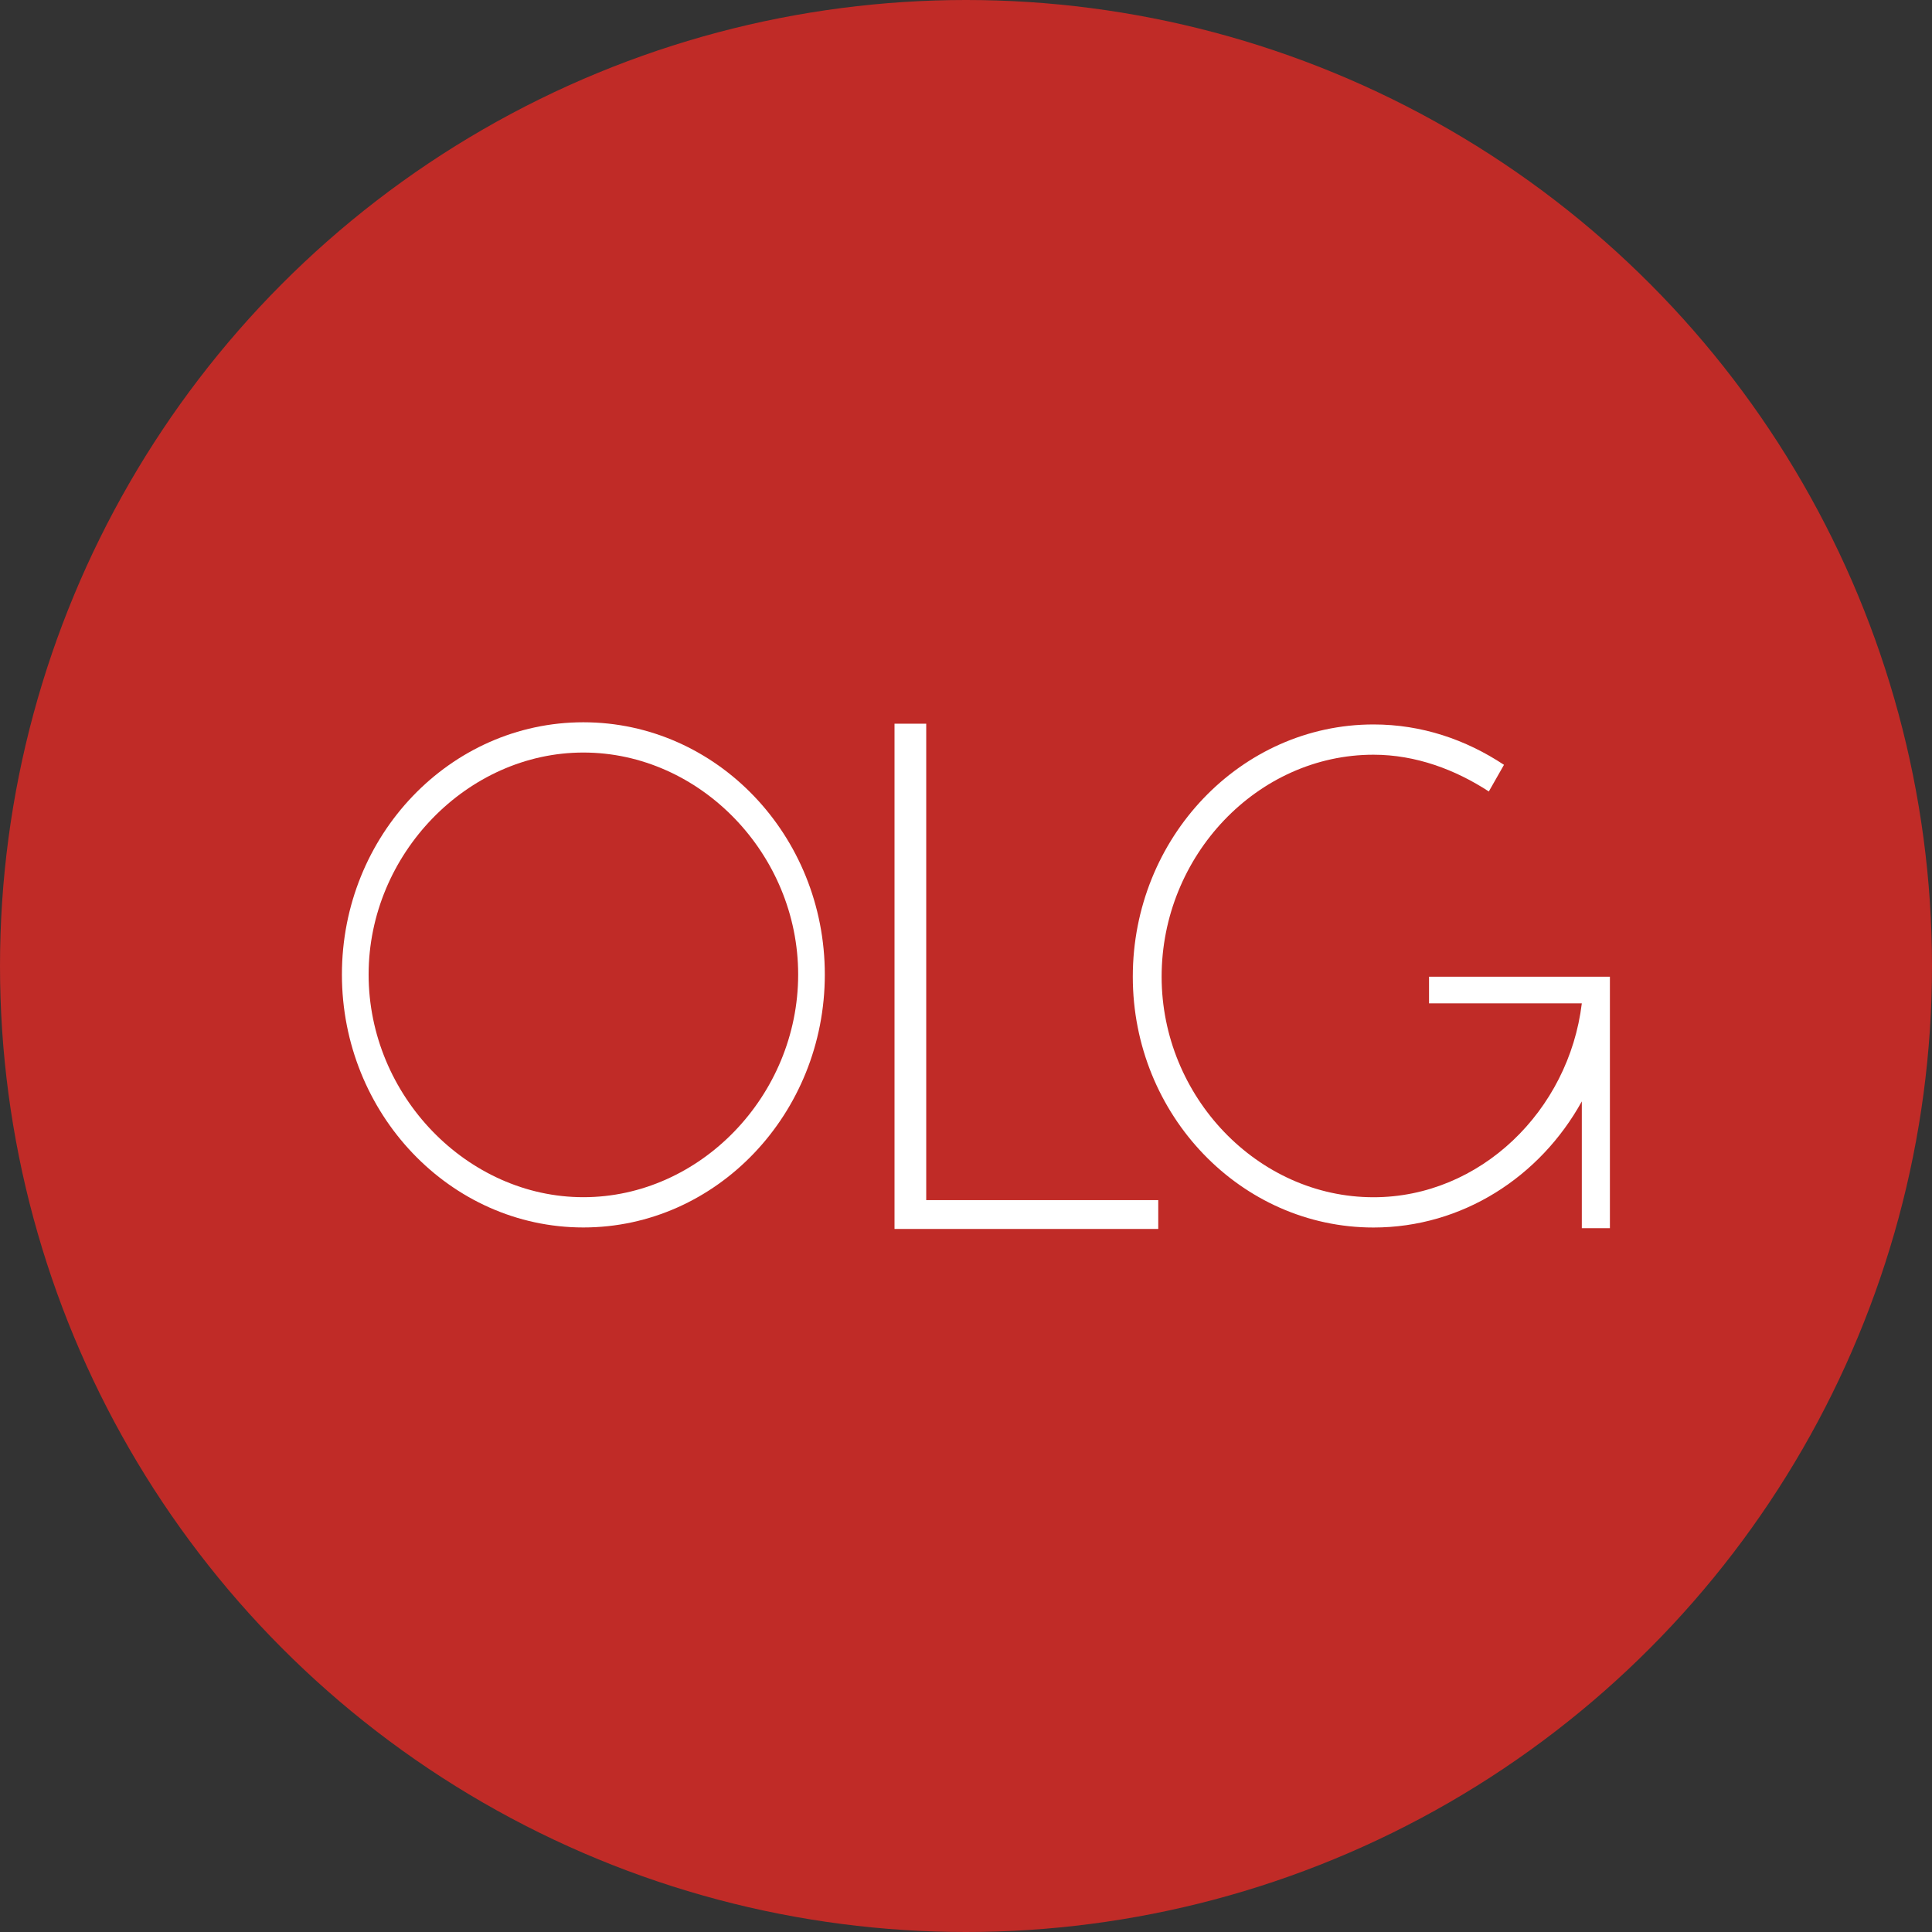 <svg width="39" height="39" viewBox="0 0 39 39" fill="none" xmlns="http://www.w3.org/2000/svg">
<rect x="0" y="0" width="39" height="39" fill="#333333" stroke="none"/>
<circle cx="19.5" cy="19.5" r="19.5" fill="#C02B27"/>
<path d="M31.931 24.793V22.233C31.087 23.76 29.516 24.779 27.726 24.779C25.049 24.779 22.867 22.509 22.867 19.716C22.867 16.908 25.049 14.624 27.726 14.624C28.701 14.624 29.589 14.929 30.36 15.439L30.054 15.977C29.385 15.54 28.585 15.235 27.726 15.235C25.384 15.235 23.449 17.272 23.449 19.716C23.449 22.131 25.384 24.168 27.726 24.168C29.88 24.168 31.669 22.422 31.931 20.254H28.847V19.716H32.498V24.793H31.931Z" fill="white"/>
<path d="M18.057 14.609H18.697V24.226H23.381V24.808H18.057V14.609Z" fill="white"/>
<path d="M11.776 14.58C14.468 14.58 16.65 16.864 16.65 19.672C16.65 22.48 14.468 24.778 11.776 24.778C9.085 24.778 6.902 22.48 6.902 19.672C6.902 16.864 9.085 14.58 11.776 14.58ZM11.776 24.167C14.133 24.167 16.112 22.116 16.112 19.672C16.112 17.242 14.133 15.191 11.776 15.191C9.434 15.191 7.441 17.242 7.441 19.672C7.441 22.116 9.434 24.167 11.776 24.167Z" fill="white"/>
</svg>
